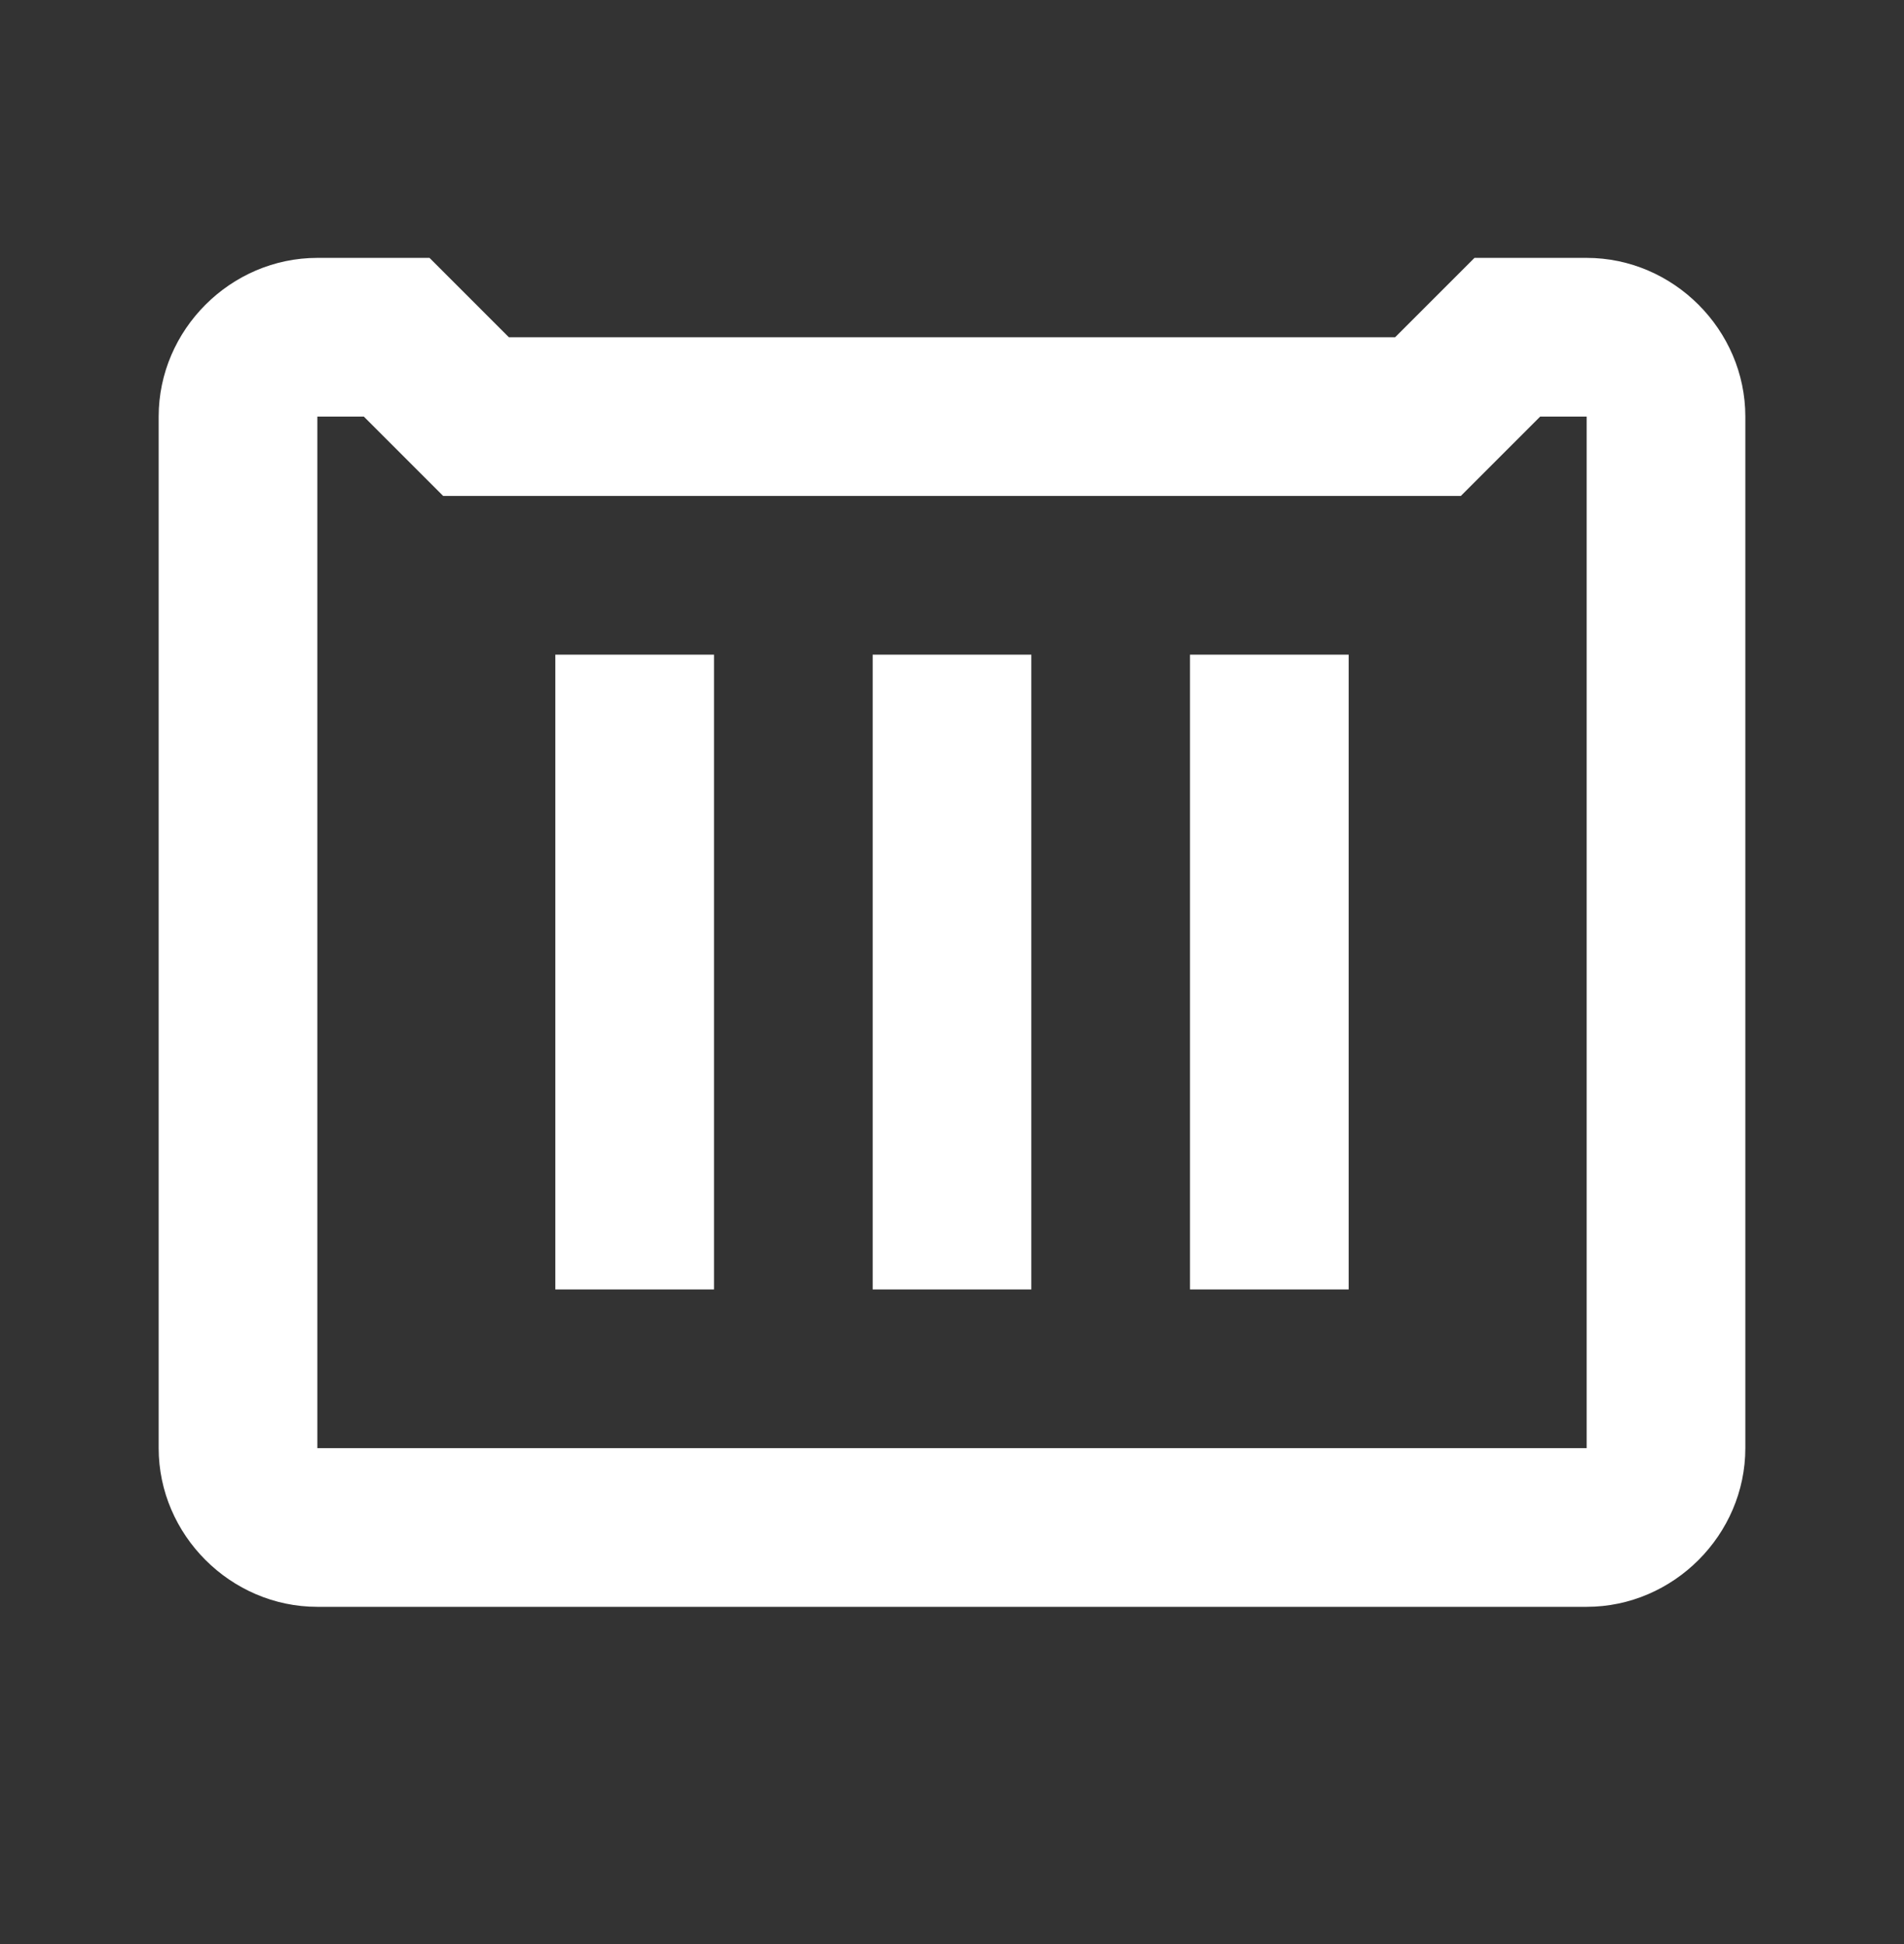 <?xml version="1.0" encoding="UTF-8"?> <svg xmlns="http://www.w3.org/2000/svg" width="48" height="49" viewBox="0 0 48 49" fill="none"><rect x="0" y="0" width="48" height="49" fill="#333333" stroke="none"/> <path d="M8 6.5C5.814 6.5 4 8.314 4 10.5V36.5C4 38.686 5.814 40.5 8 40.5H40C42.186 40.5 44 38.686 44 36.5V10.5C44 8.314 42.186 6.5 40 6.5H37.172L35.172 8.5H12.828L10.828 6.5H8ZM8 10.5H9.172L11.172 12.5H36.828L37.414 11.914L38.828 10.5H40V36.5H8V10.5ZM14 16.5V32.5H18V16.5H14ZM22 16.5V32.5H26V16.5H22ZM30 16.5V32.5H34V16.5H30Z" fill="white"></path> </svg> 